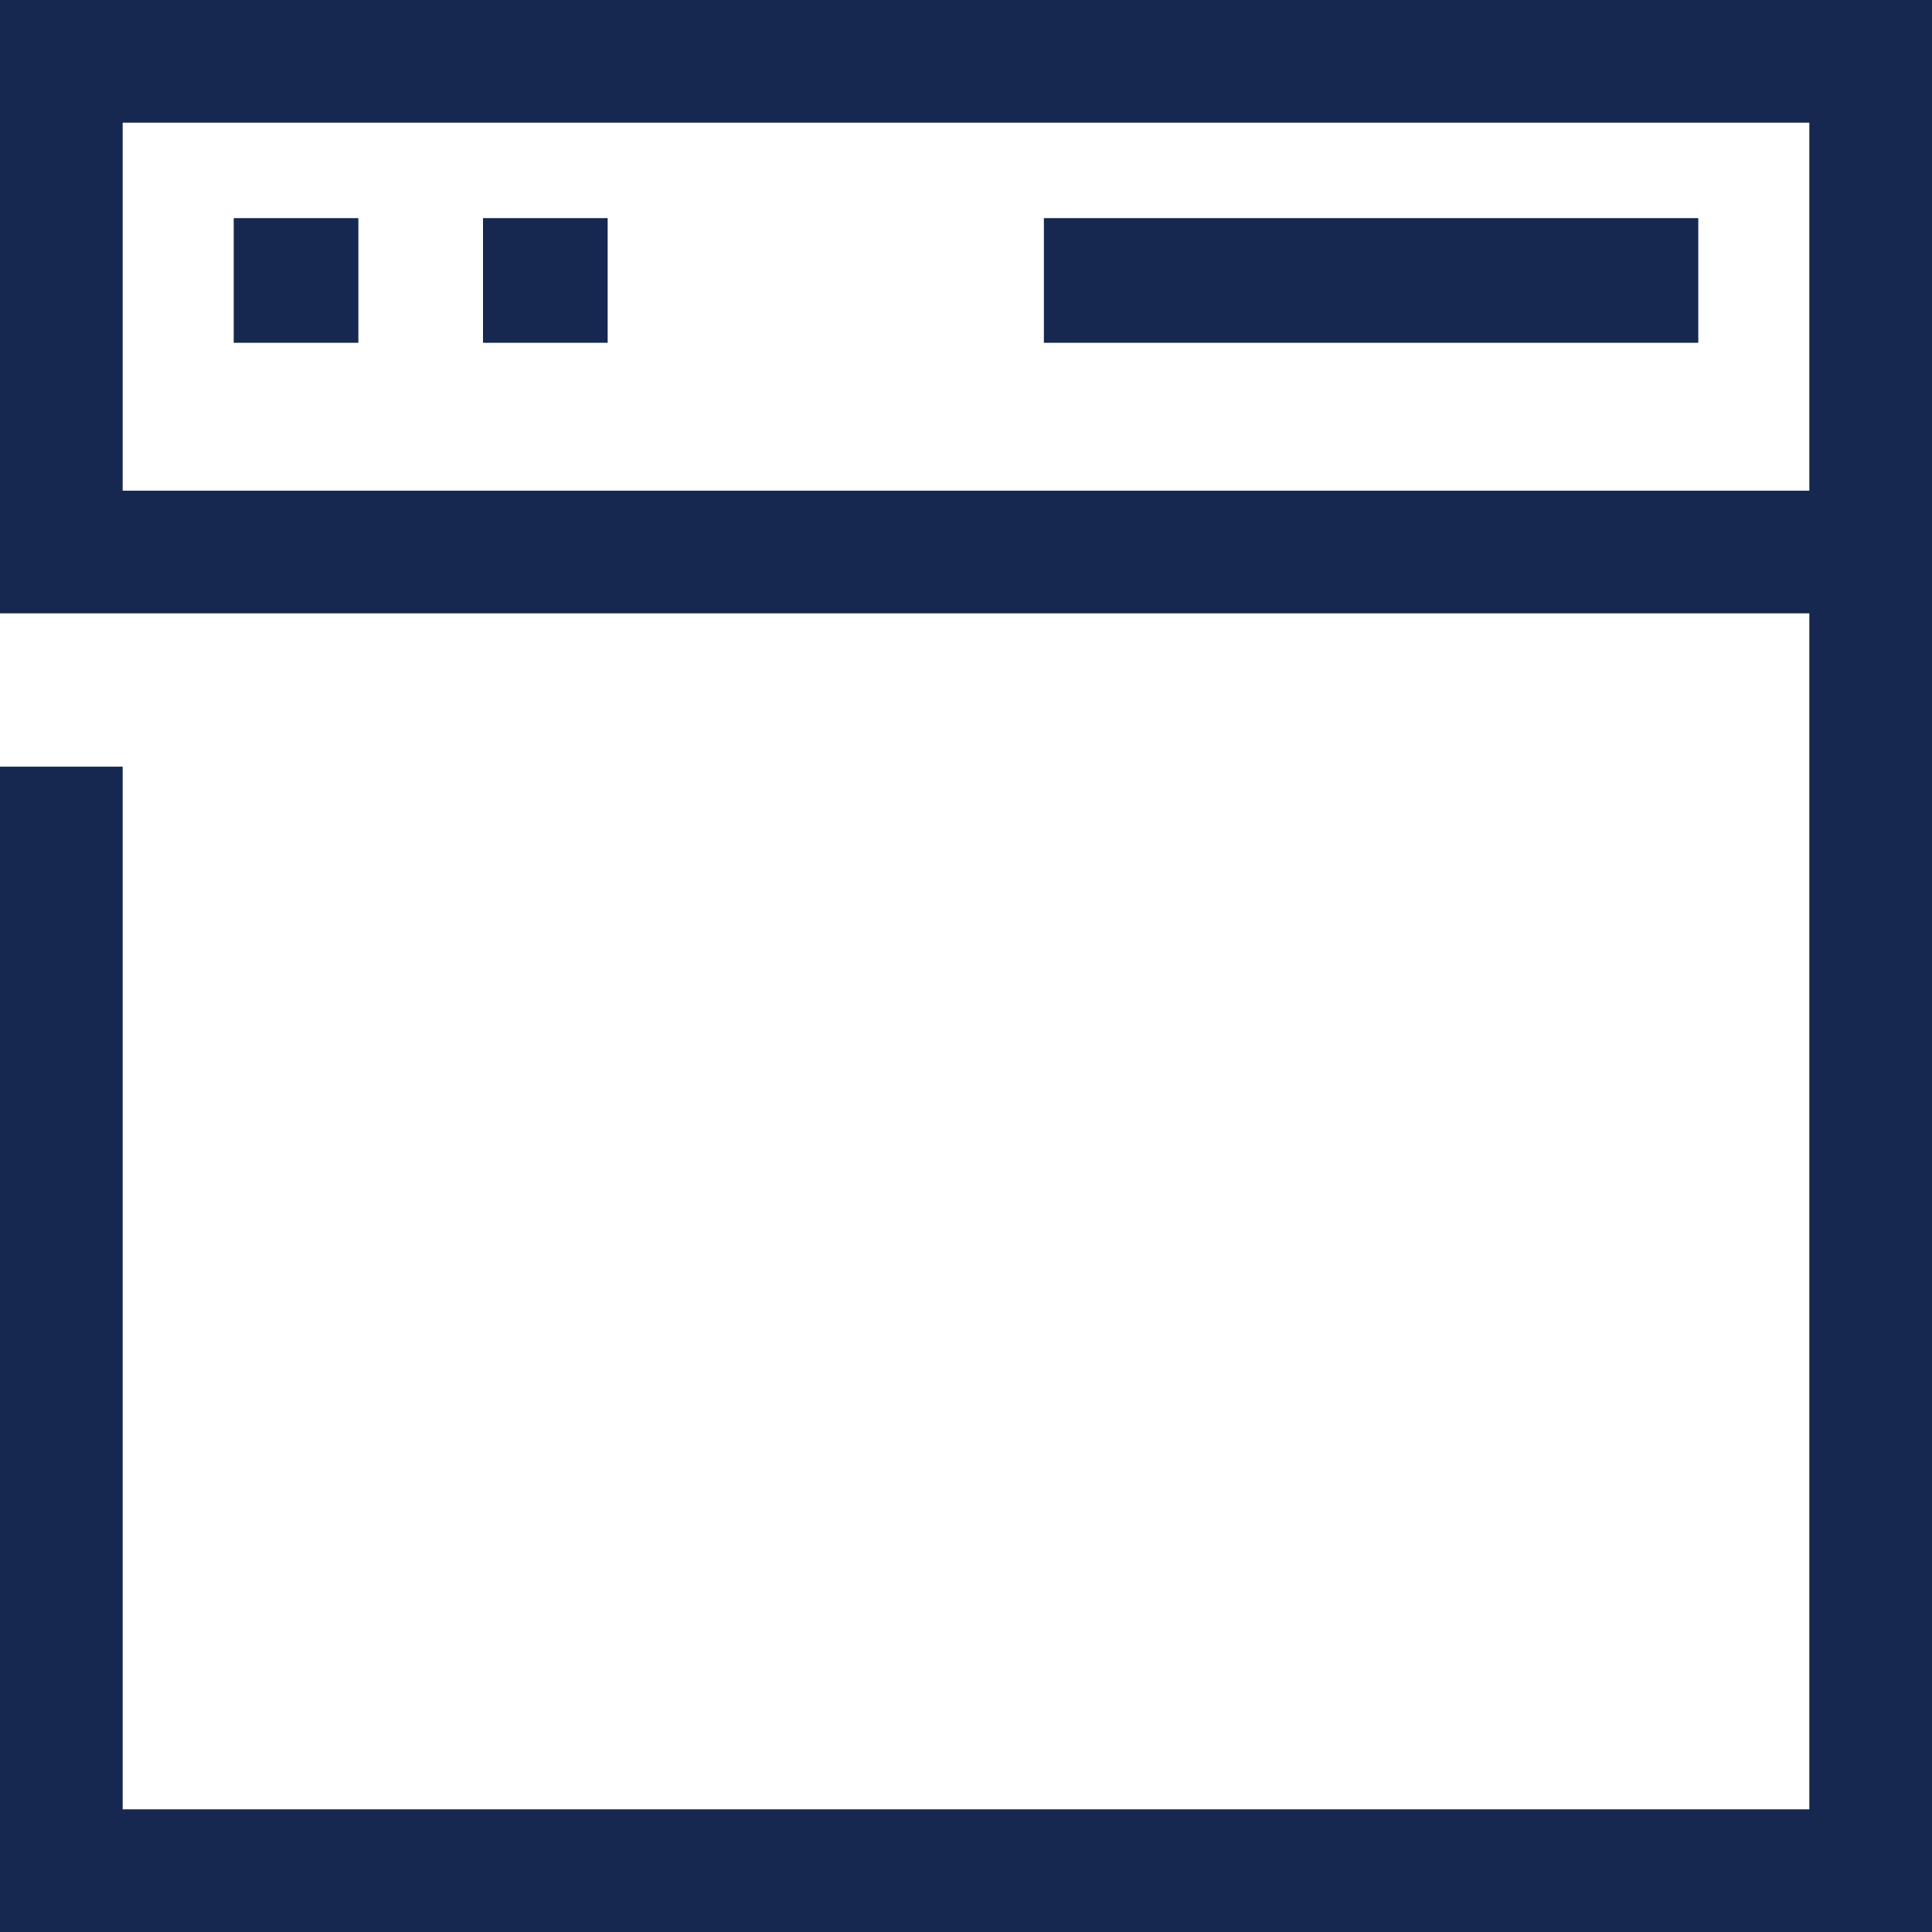 <svg width="73" height="73" viewBox="0 0 73 73" fill="none" xmlns="http://www.w3.org/2000/svg">
<path d="M0 23.175H68.365V68.365H4.635V28.968H0V73H73V0H0V23.175ZM4.635 4.635H68.365V18.54H4.635V4.635Z" fill="#16284F"/>
<path d="M13.541 8.242H8.831V12.952H13.541V8.242Z" fill="#16284F"/>
<path d="M22.96 8.242H18.25V12.952H22.96V8.242Z" fill="#16284F"/>
<path d="M64.169 8.242H39.443V12.952H64.169V8.242Z" fill="#16284F"/>
</svg>
